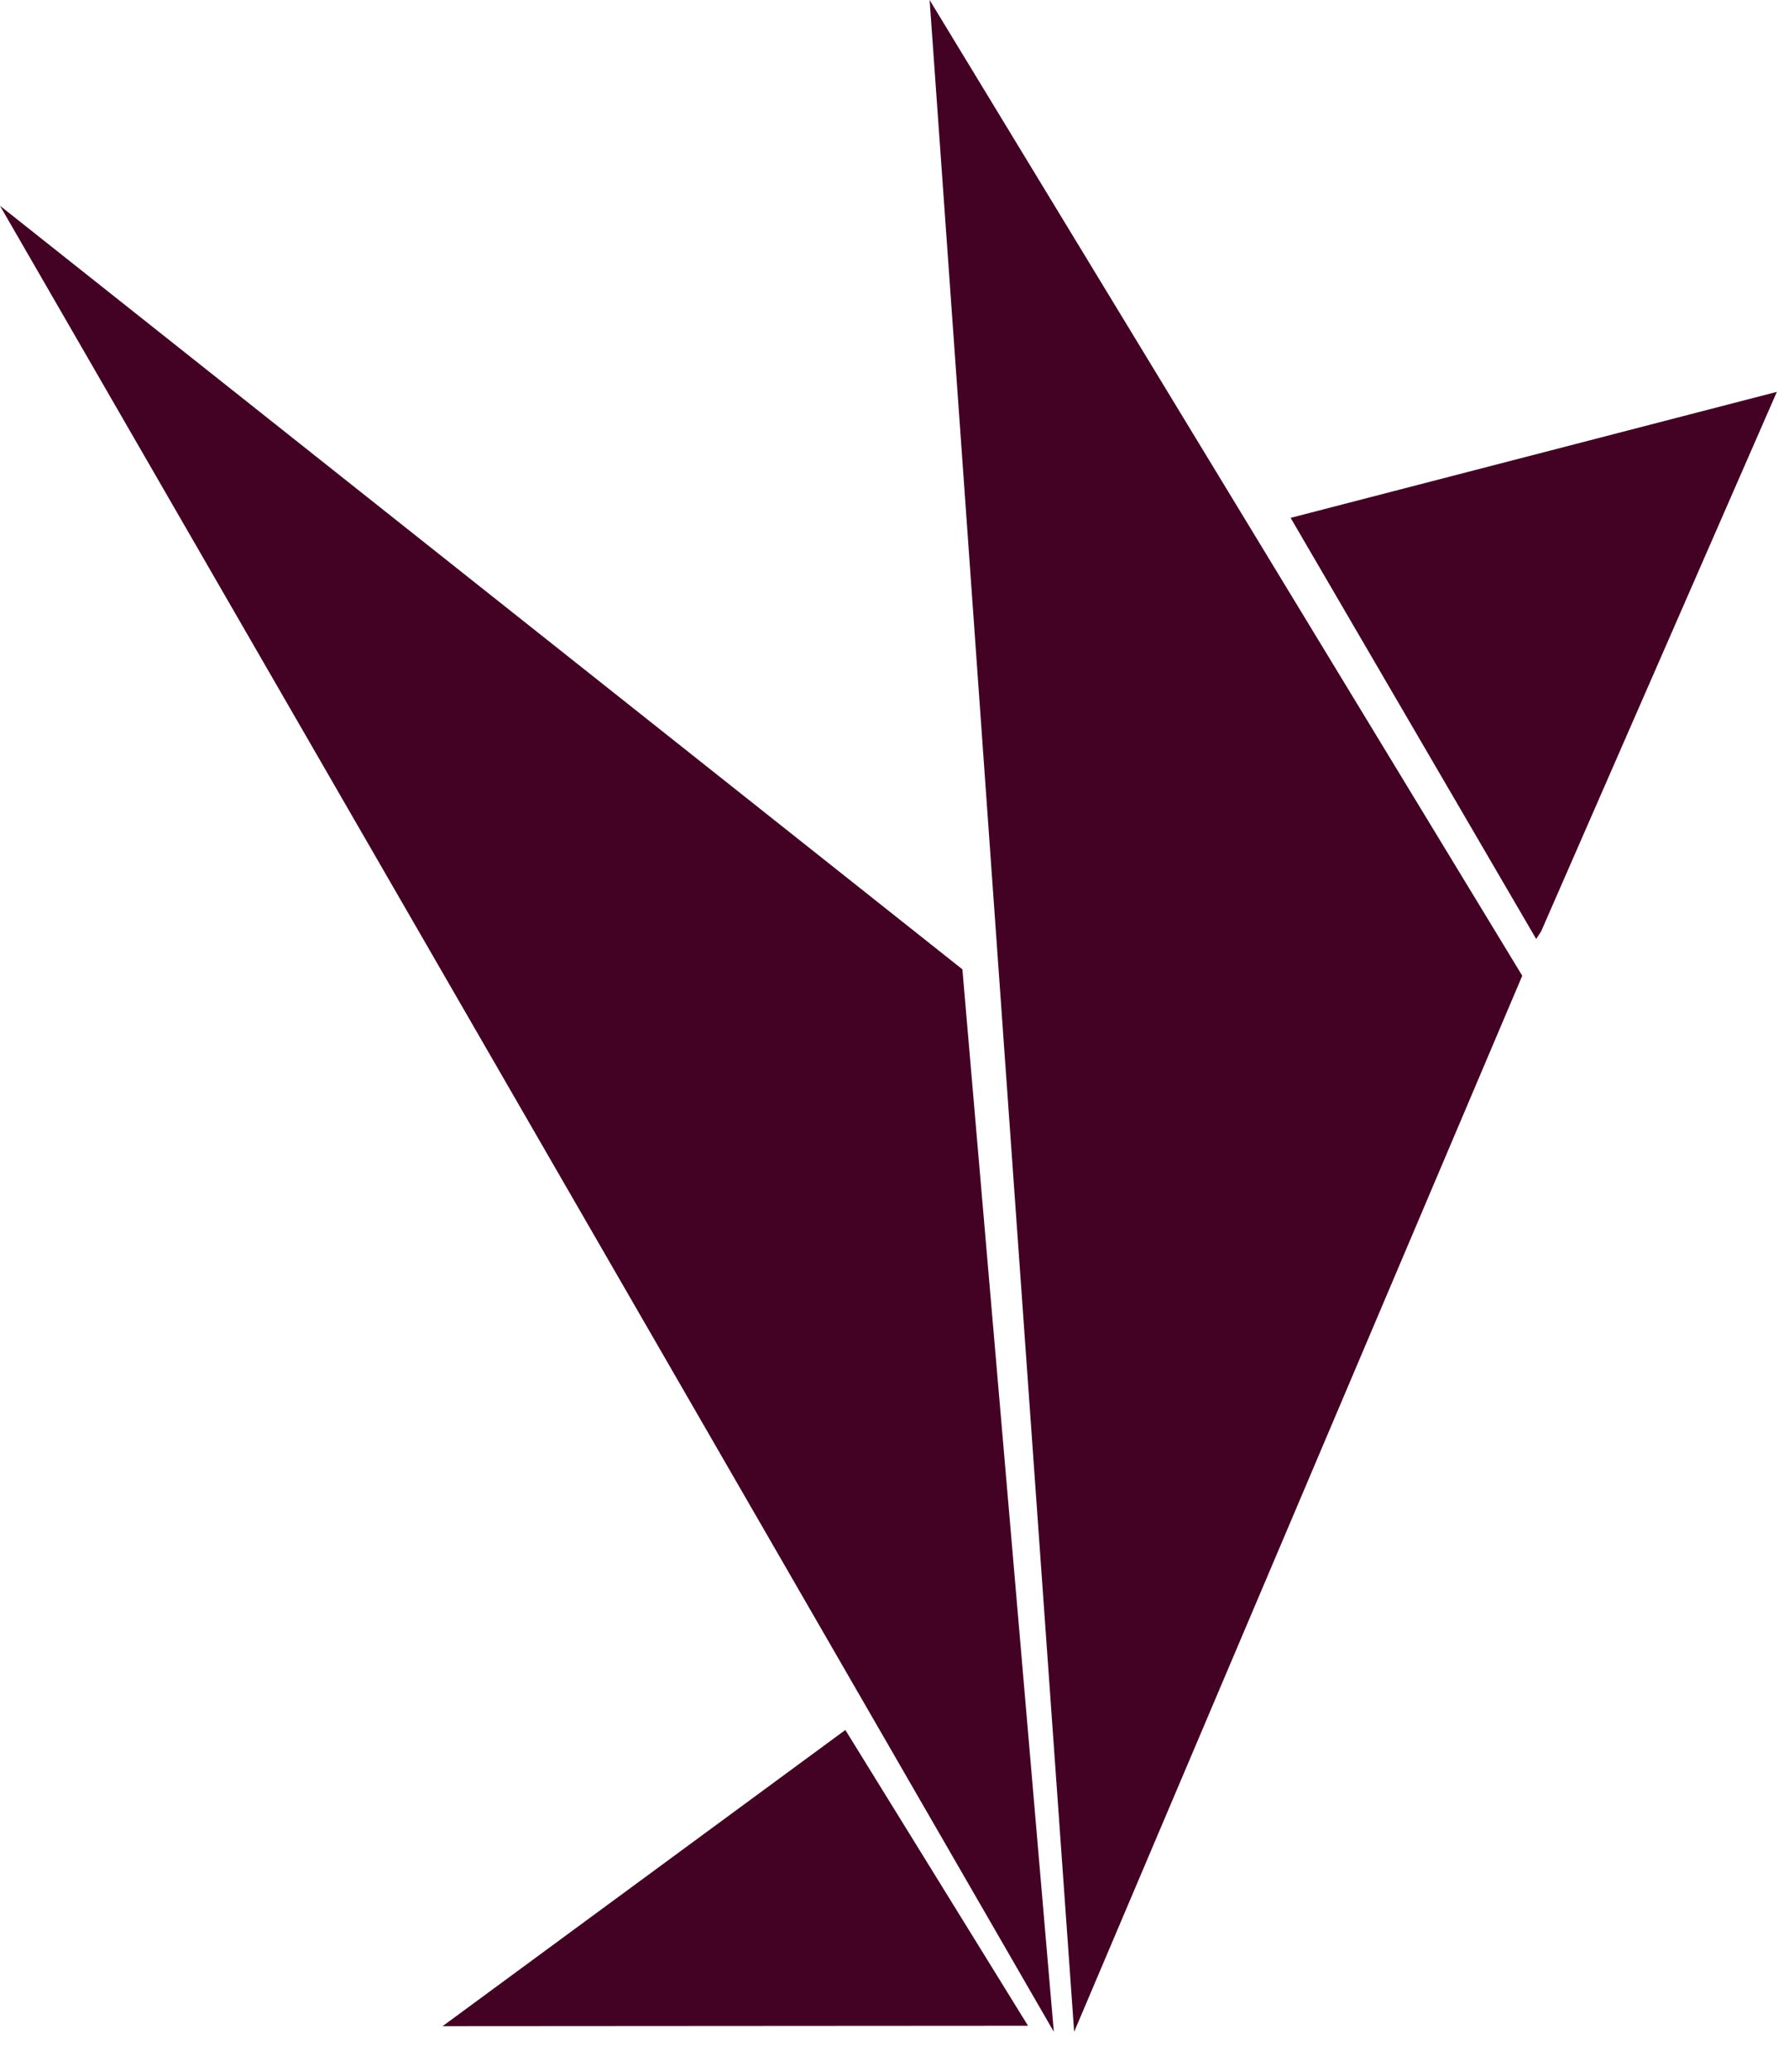 <svg width="19" height="22" viewBox="0 0 19 22" fill="none" xmlns="http://www.w3.org/2000/svg">
<path d="M10.221 10.293L0 2.185L11.192 21.575L10.221 10.293Z" fill="#430123"/>
<path d="M16.167 10.361L9.873 0L11.408 21.575L16.167 10.361Z" fill="#430123"/>
<path d="M18.871 4.161L13.707 5.499L16.315 9.971L16.368 9.889L18.871 4.161Z" fill="#430123"/>
<path d="M8.978 18.37L4.701 21.515L10.918 21.511L8.978 18.37Z" fill="#430123"/>
</svg>
